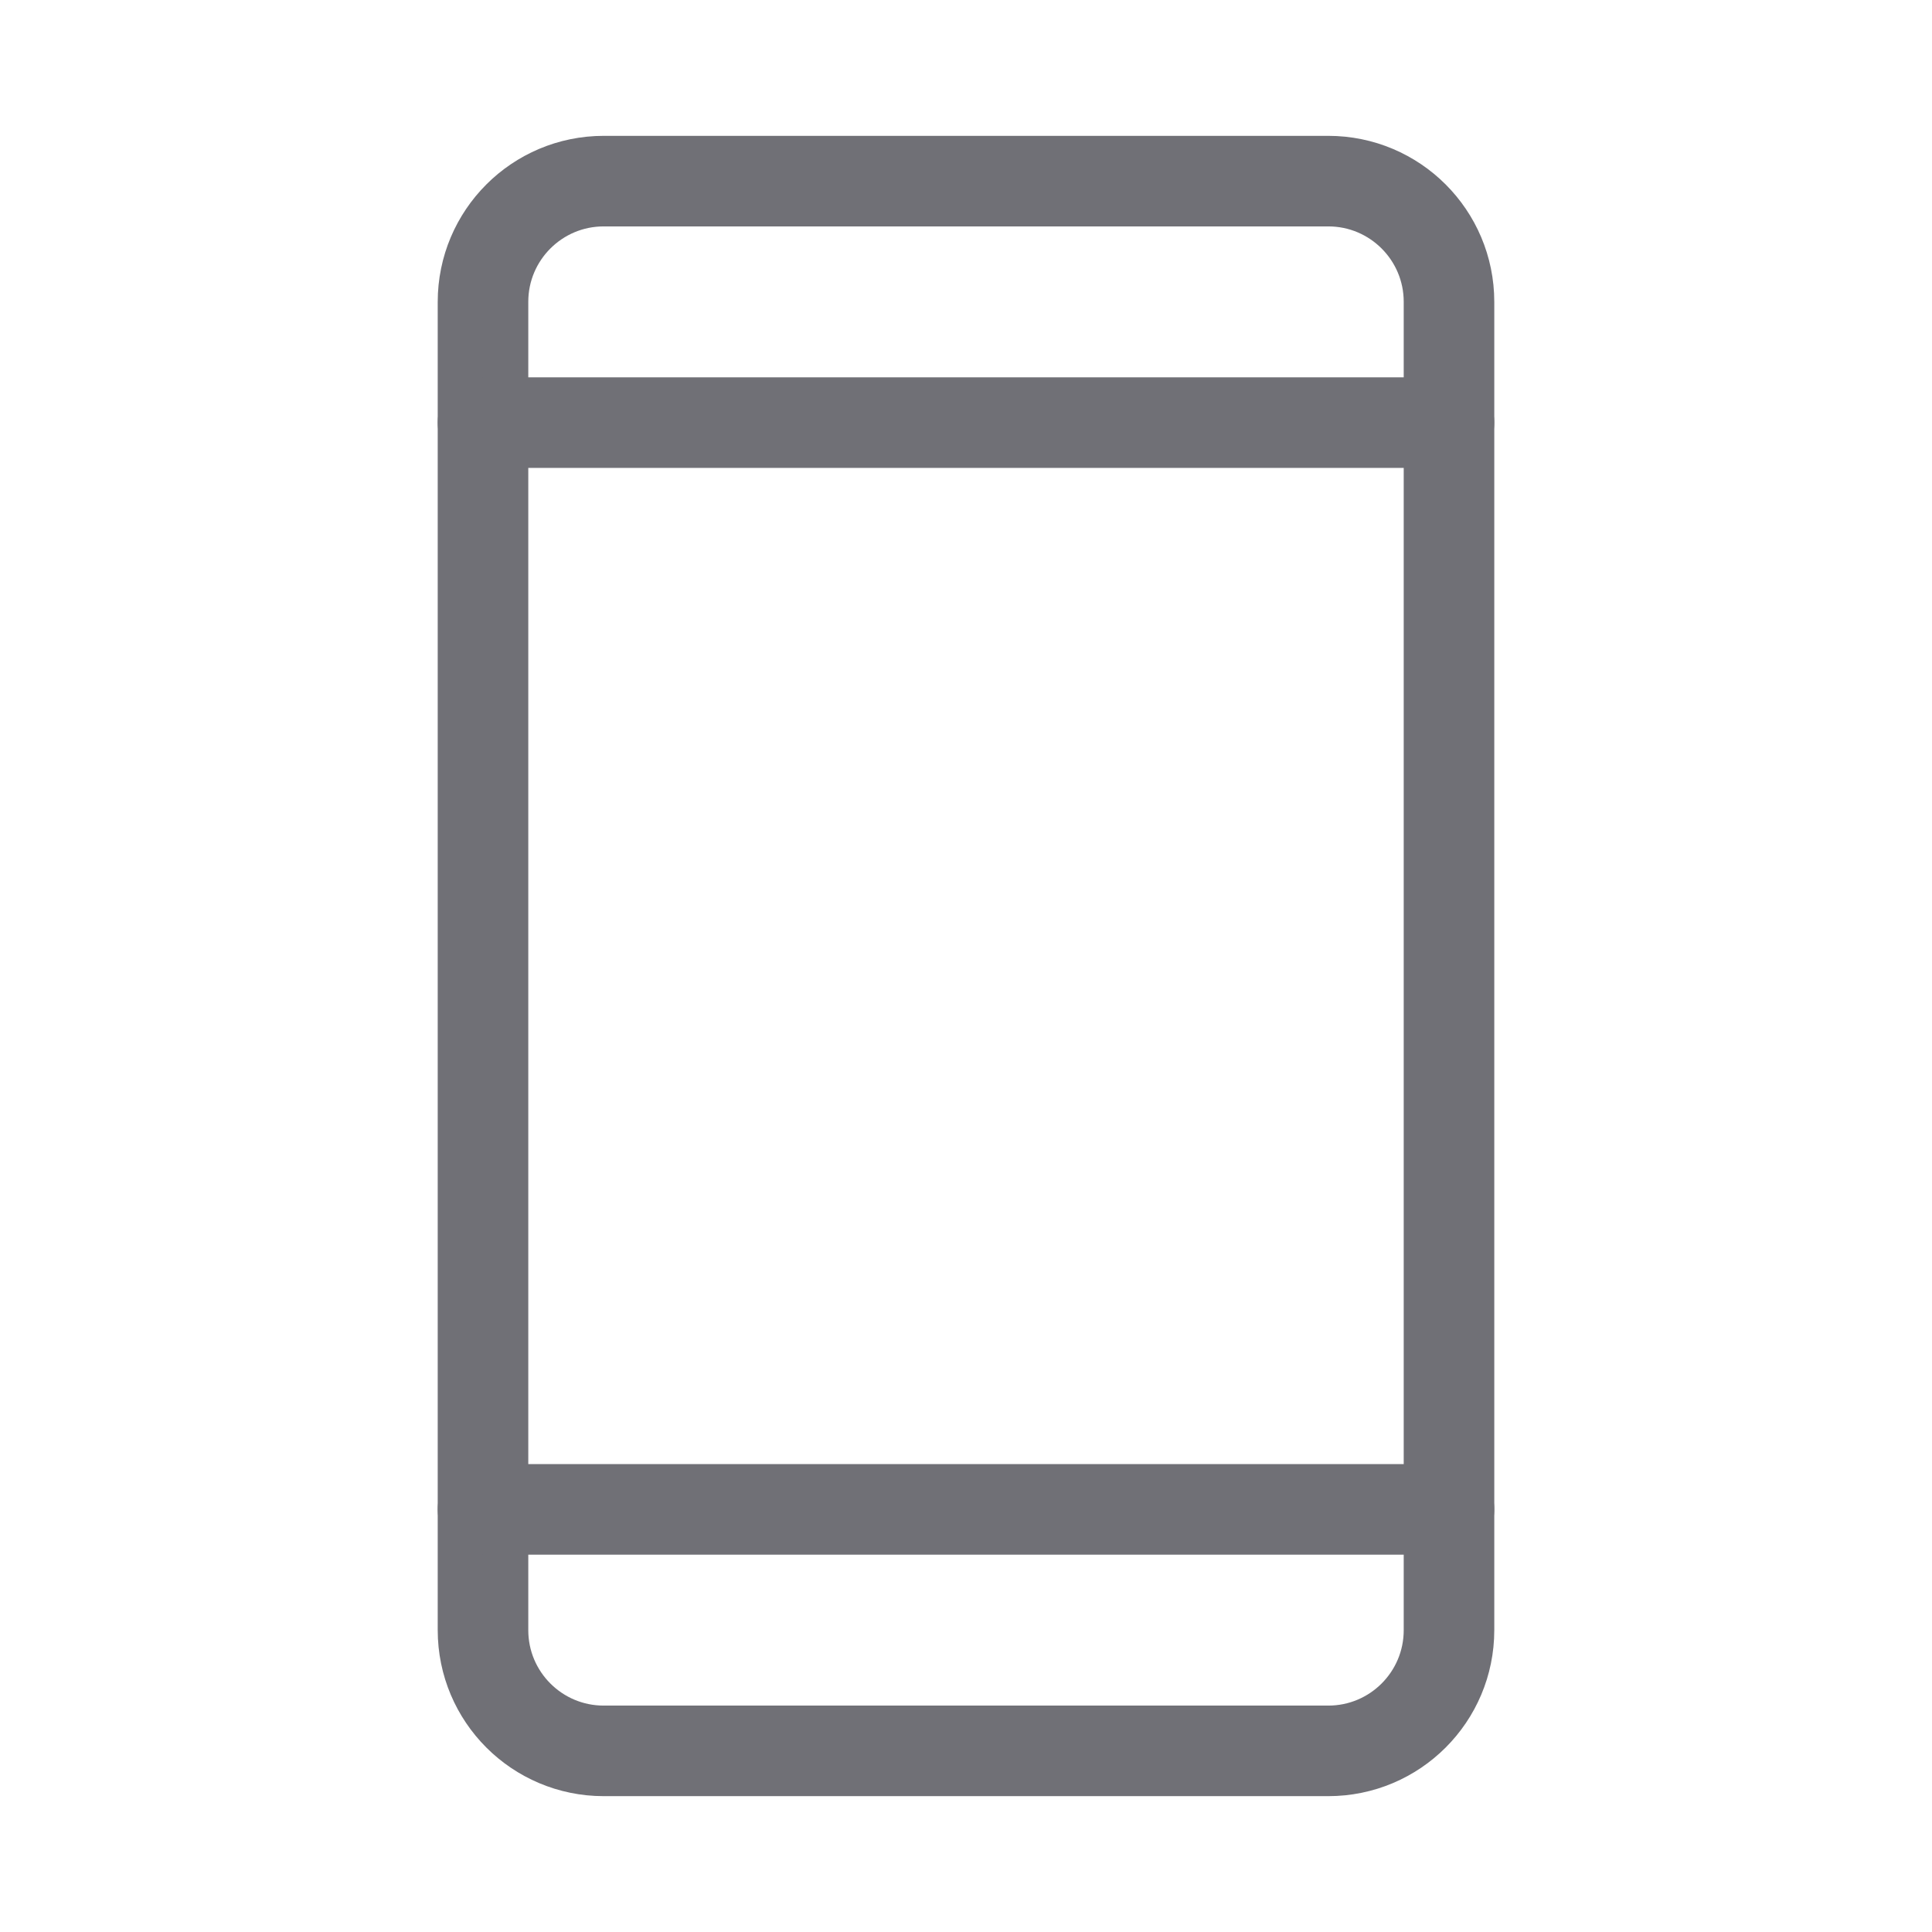 <svg width="32" height="32" viewBox="0 0 32 32" fill="none" xmlns="http://www.w3.org/2000/svg">
<path d="M22 3H10C8.895 3 8 3.895 8 5V27C8 28.105 8.895 29 10 29H22C23.105 29 24 28.105 24 27V5C24 3.895 23.105 3 22 3Z" stroke="#707076" stroke-width="1.5" stroke-linecap="round" stroke-linejoin="round"/>
<path d="M8 7H24" stroke="#707076" stroke-width="1.5" stroke-linecap="round" stroke-linejoin="round"/>
<path d="M8 25H24" stroke="#707076" stroke-width="1.5" stroke-linecap="round" stroke-linejoin="round"/>
</svg>
